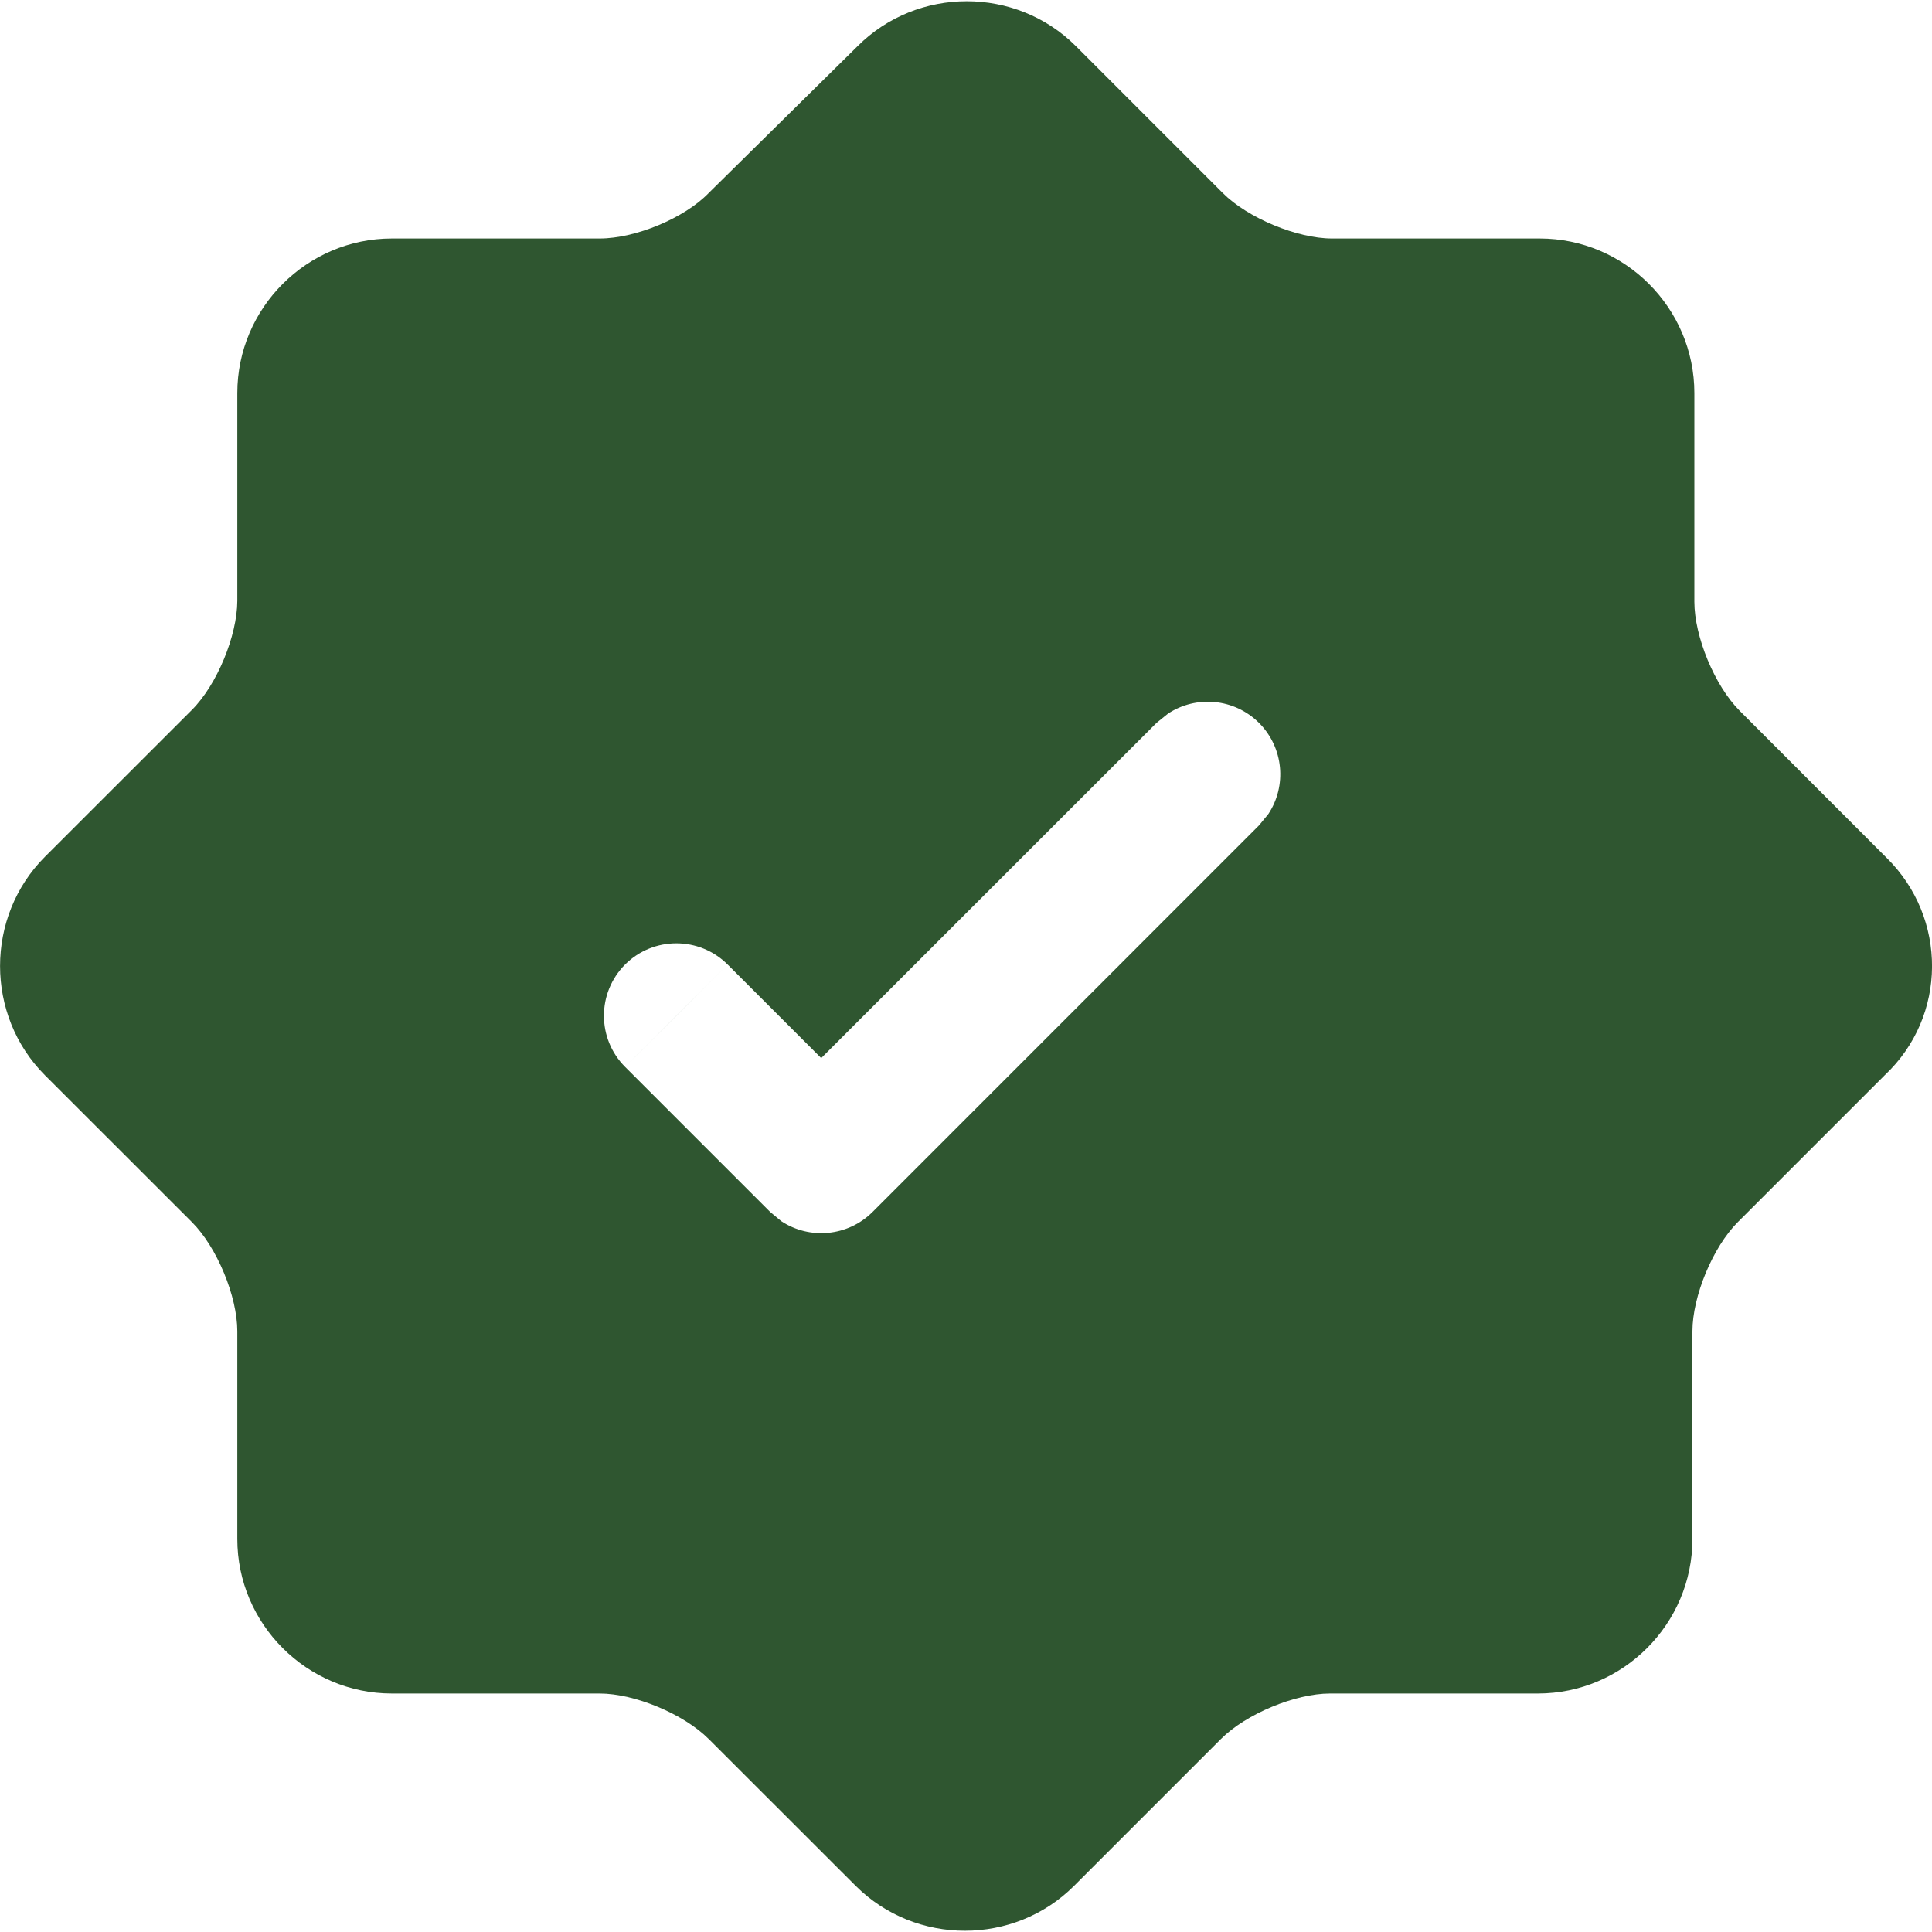 <svg width="18" height="18" viewBox="0 0 18 18" fill="none" xmlns="http://www.w3.org/2000/svg">
<path d="M7.99 0.43C8.548 -0.128 9.466 -0.128 10.024 0.43L11.392 1.798C11.626 2.032 12.086 2.222 12.41 2.222H14.345C15.138 2.222 15.786 2.87 15.786 3.662V5.606C15.786 5.93 15.975 6.389 16.209 6.623L17.577 7.992C18.144 8.55 18.145 9.468 17.559 10.018L16.191 11.386C15.957 11.62 15.768 12.079 15.768 12.403V14.338C15.768 15.13 15.12 15.778 14.328 15.778H12.392C12.068 15.778 11.609 15.968 11.375 16.202L10.007 17.57C9.449 18.128 8.531 18.128 7.972 17.57L6.603 16.202C6.369 15.968 5.911 15.778 5.587 15.778H3.651C2.859 15.778 2.211 15.13 2.211 14.338V12.403C2.211 12.079 2.022 11.62 1.788 11.386L0.419 10.018C-0.139 9.459 -0.139 8.541 0.419 7.982L1.788 6.614C2.022 6.38 2.21 5.922 2.211 5.598V3.662C2.211 2.87 2.859 2.222 3.651 2.222H5.587C5.92 2.222 6.378 2.032 6.603 1.798L7.99 0.43ZM11.73 6.735C11.499 6.505 11.143 6.476 10.882 6.649L10.775 6.735L7.651 9.858L6.779 8.986L6.301 9.464L5.824 9.94L7.175 11.291L7.28 11.378C7.542 11.551 7.899 11.522 8.13 11.291L11.73 7.69L11.817 7.584C11.99 7.322 11.961 6.966 11.73 6.735ZM6.779 8.986C6.515 8.723 6.088 8.723 5.824 8.986C5.561 9.25 5.561 9.677 5.824 9.94L6.779 8.986Z" fill="#2F5630"/>
</svg>
